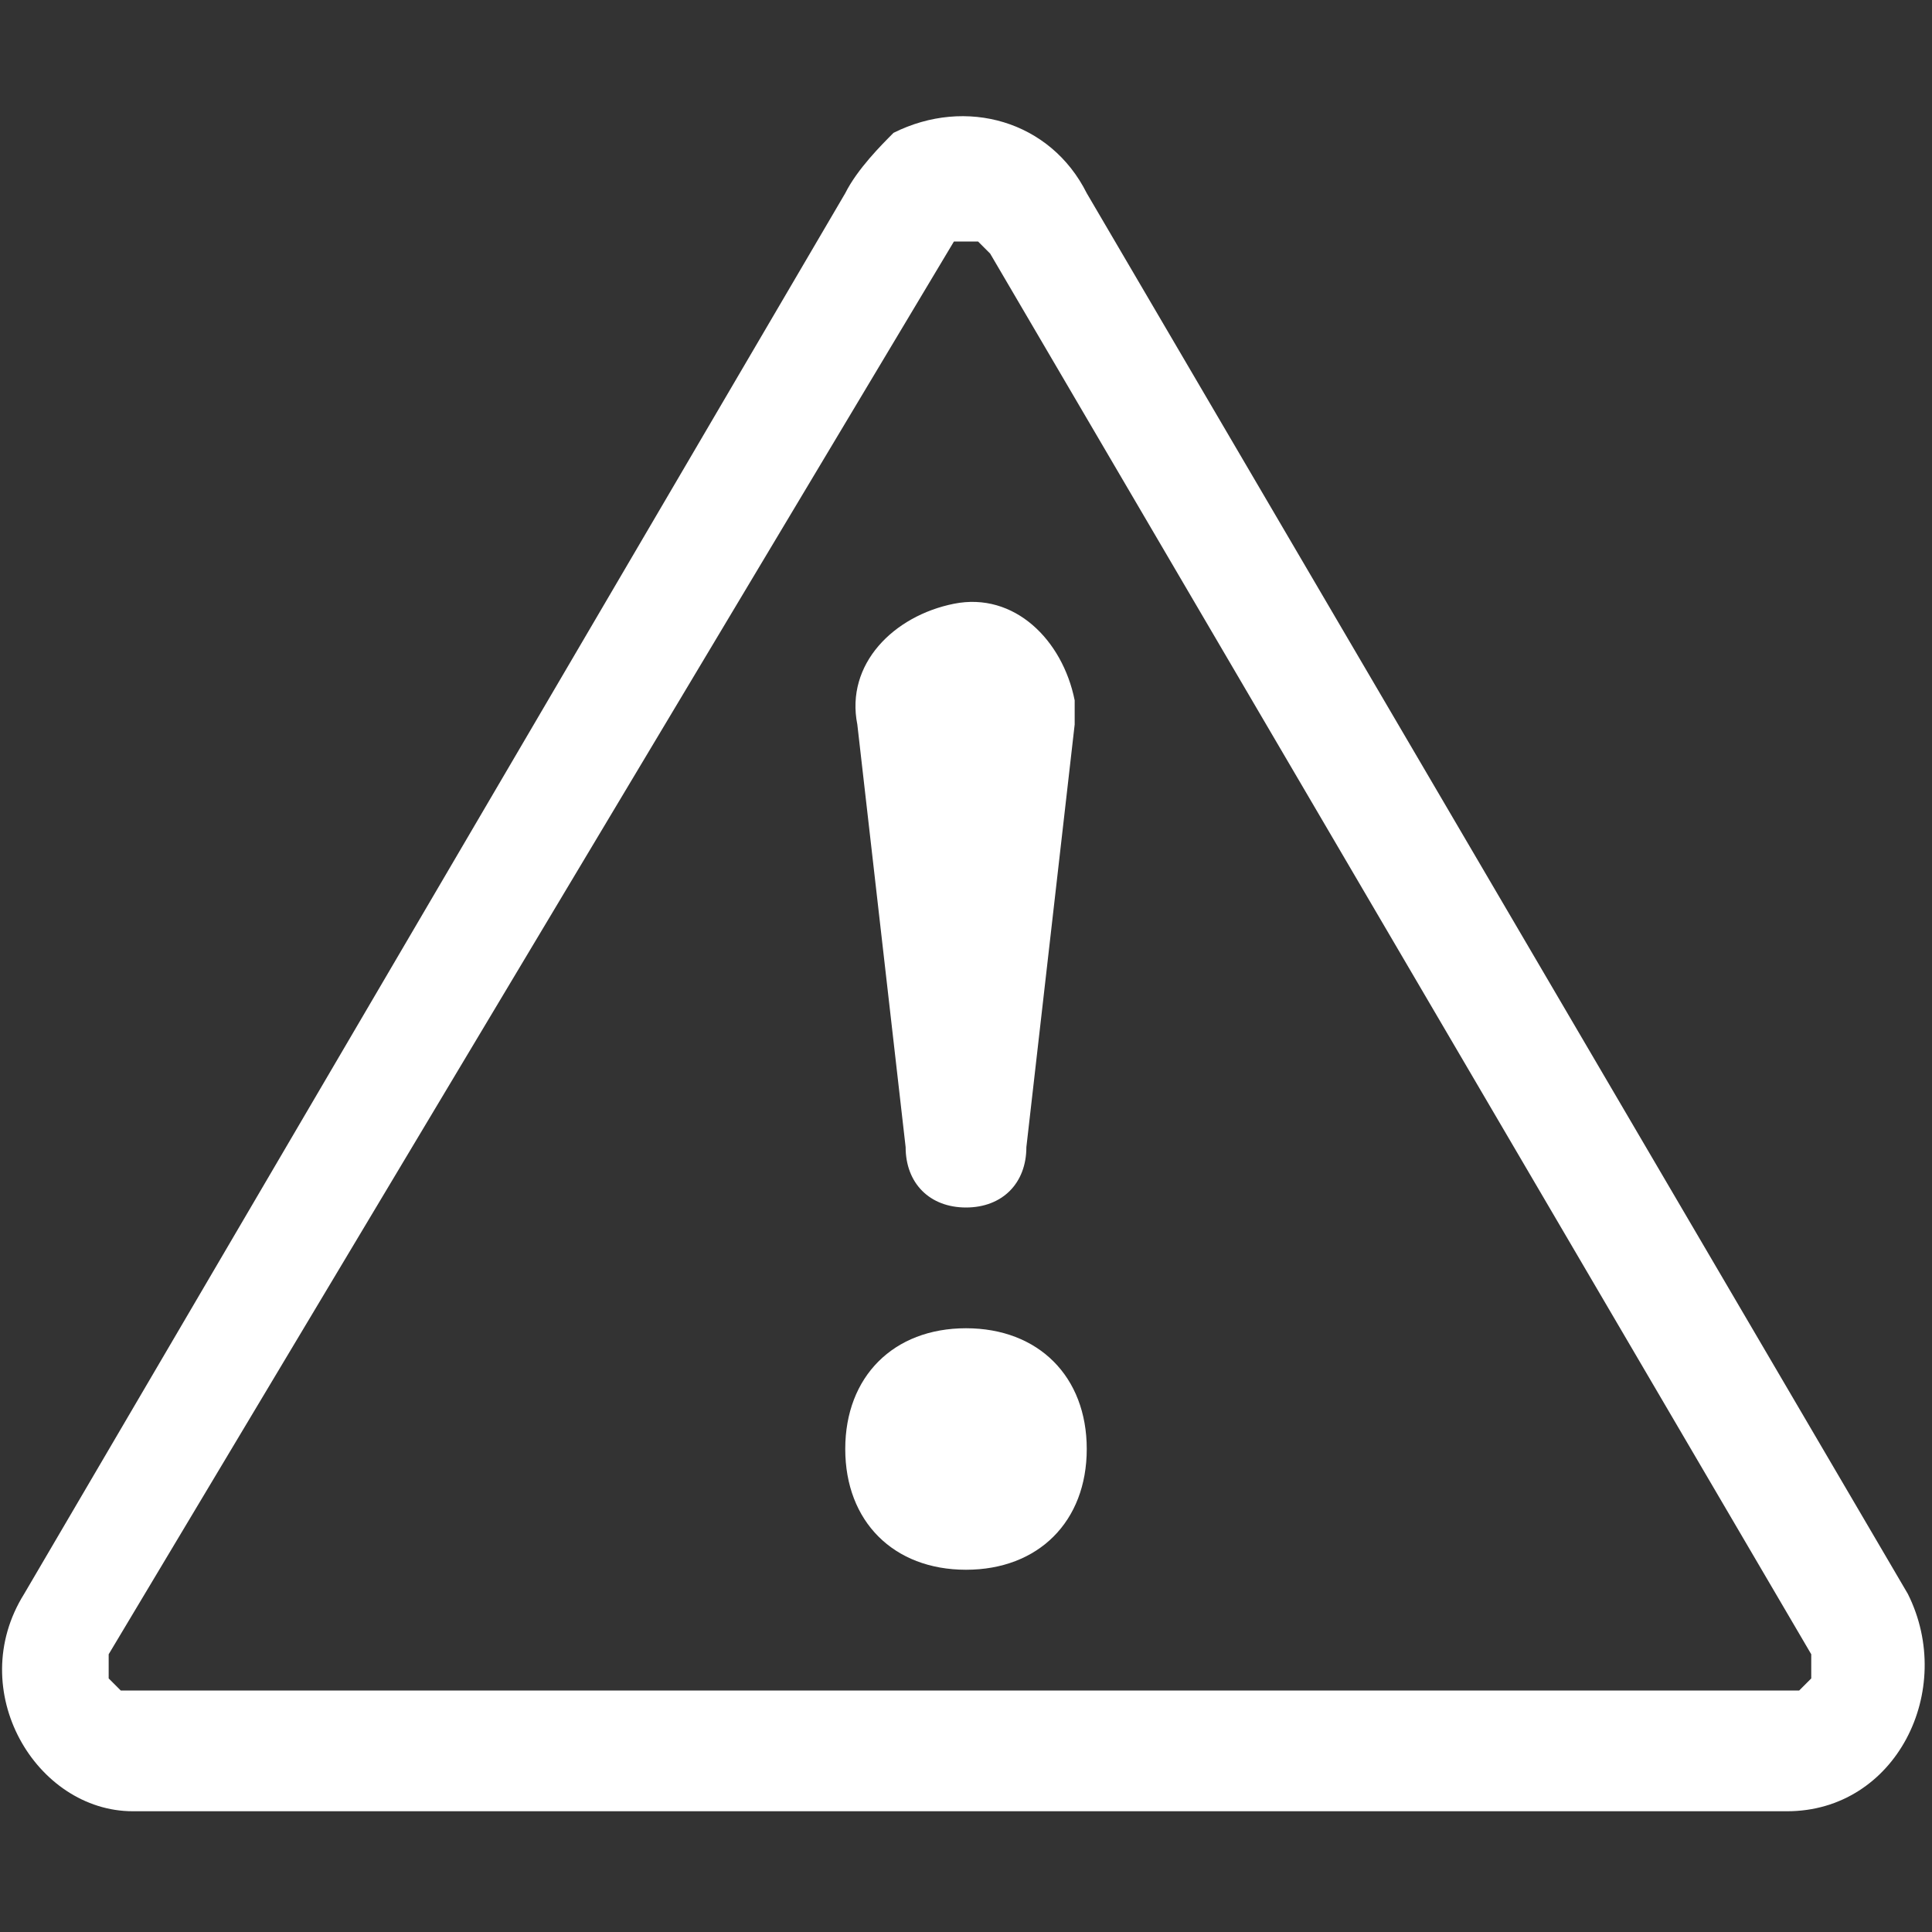 <?xml version="1.0" encoding="utf-8"?>
<!-- Generator: Adobe Illustrator 27.2.0, SVG Export Plug-In . SVG Version: 6.00 Build 0)  -->
<svg version="1.1" id="Layer_1" xmlns="http://www.w3.org/2000/svg" xmlns:xlink="http://www.w3.org/1999/xlink" x="0px" y="0px"
	 viewBox="0 0 16 16" style="enable-background:new 0 0 16 16;" xml:space="preserve">
<rect x="0" y="0" width="16" height="16" fill="#333333" stroke="none"/>
<style type="text/css">
	.st0{fill:#FFFFFF;}
</style>
<path class="st0" d="M7.9,2C8,2,8,2,7.9,2C8,2,8,2,8.1,2c0,0,0,0,0.1,0.1L15,13.7c0,0.1,0,0.1,0,0.2c0,0,0,0-0.1,0.1c0,0,0,0-0.1,0
	H1.1c0,0,0,0-0.1,0c0,0,0,0-0.1-0.1c0-0.1,0-0.1,0-0.2L7.9,2C7.9,2,7.9,2,7.9,2z M9,1.6C8.7,1,8,0.8,7.4,1.1C7.3,1.2,7.1,1.4,7,1.6
	L0.2,13.2C-0.3,14,0.3,15,1.1,15h13.7c0.9,0,1.4-1,1-1.8L9,1.6z"/>
<path class="st0" d="M7,12c0-0.6,0.4-1,1-1s1,0.4,1,1s-0.4,1-1,1S7,12.6,7,12z M7.1,6C7,5.5,7.4,5.1,7.9,5c0.5-0.1,0.9,0.3,1,0.8
	c0,0.1,0,0.1,0,0.2L8.5,9.5C8.5,9.8,8.3,10,8,10c-0.3,0-0.5-0.2-0.5-0.5L7.1,6z"/>
</svg>
